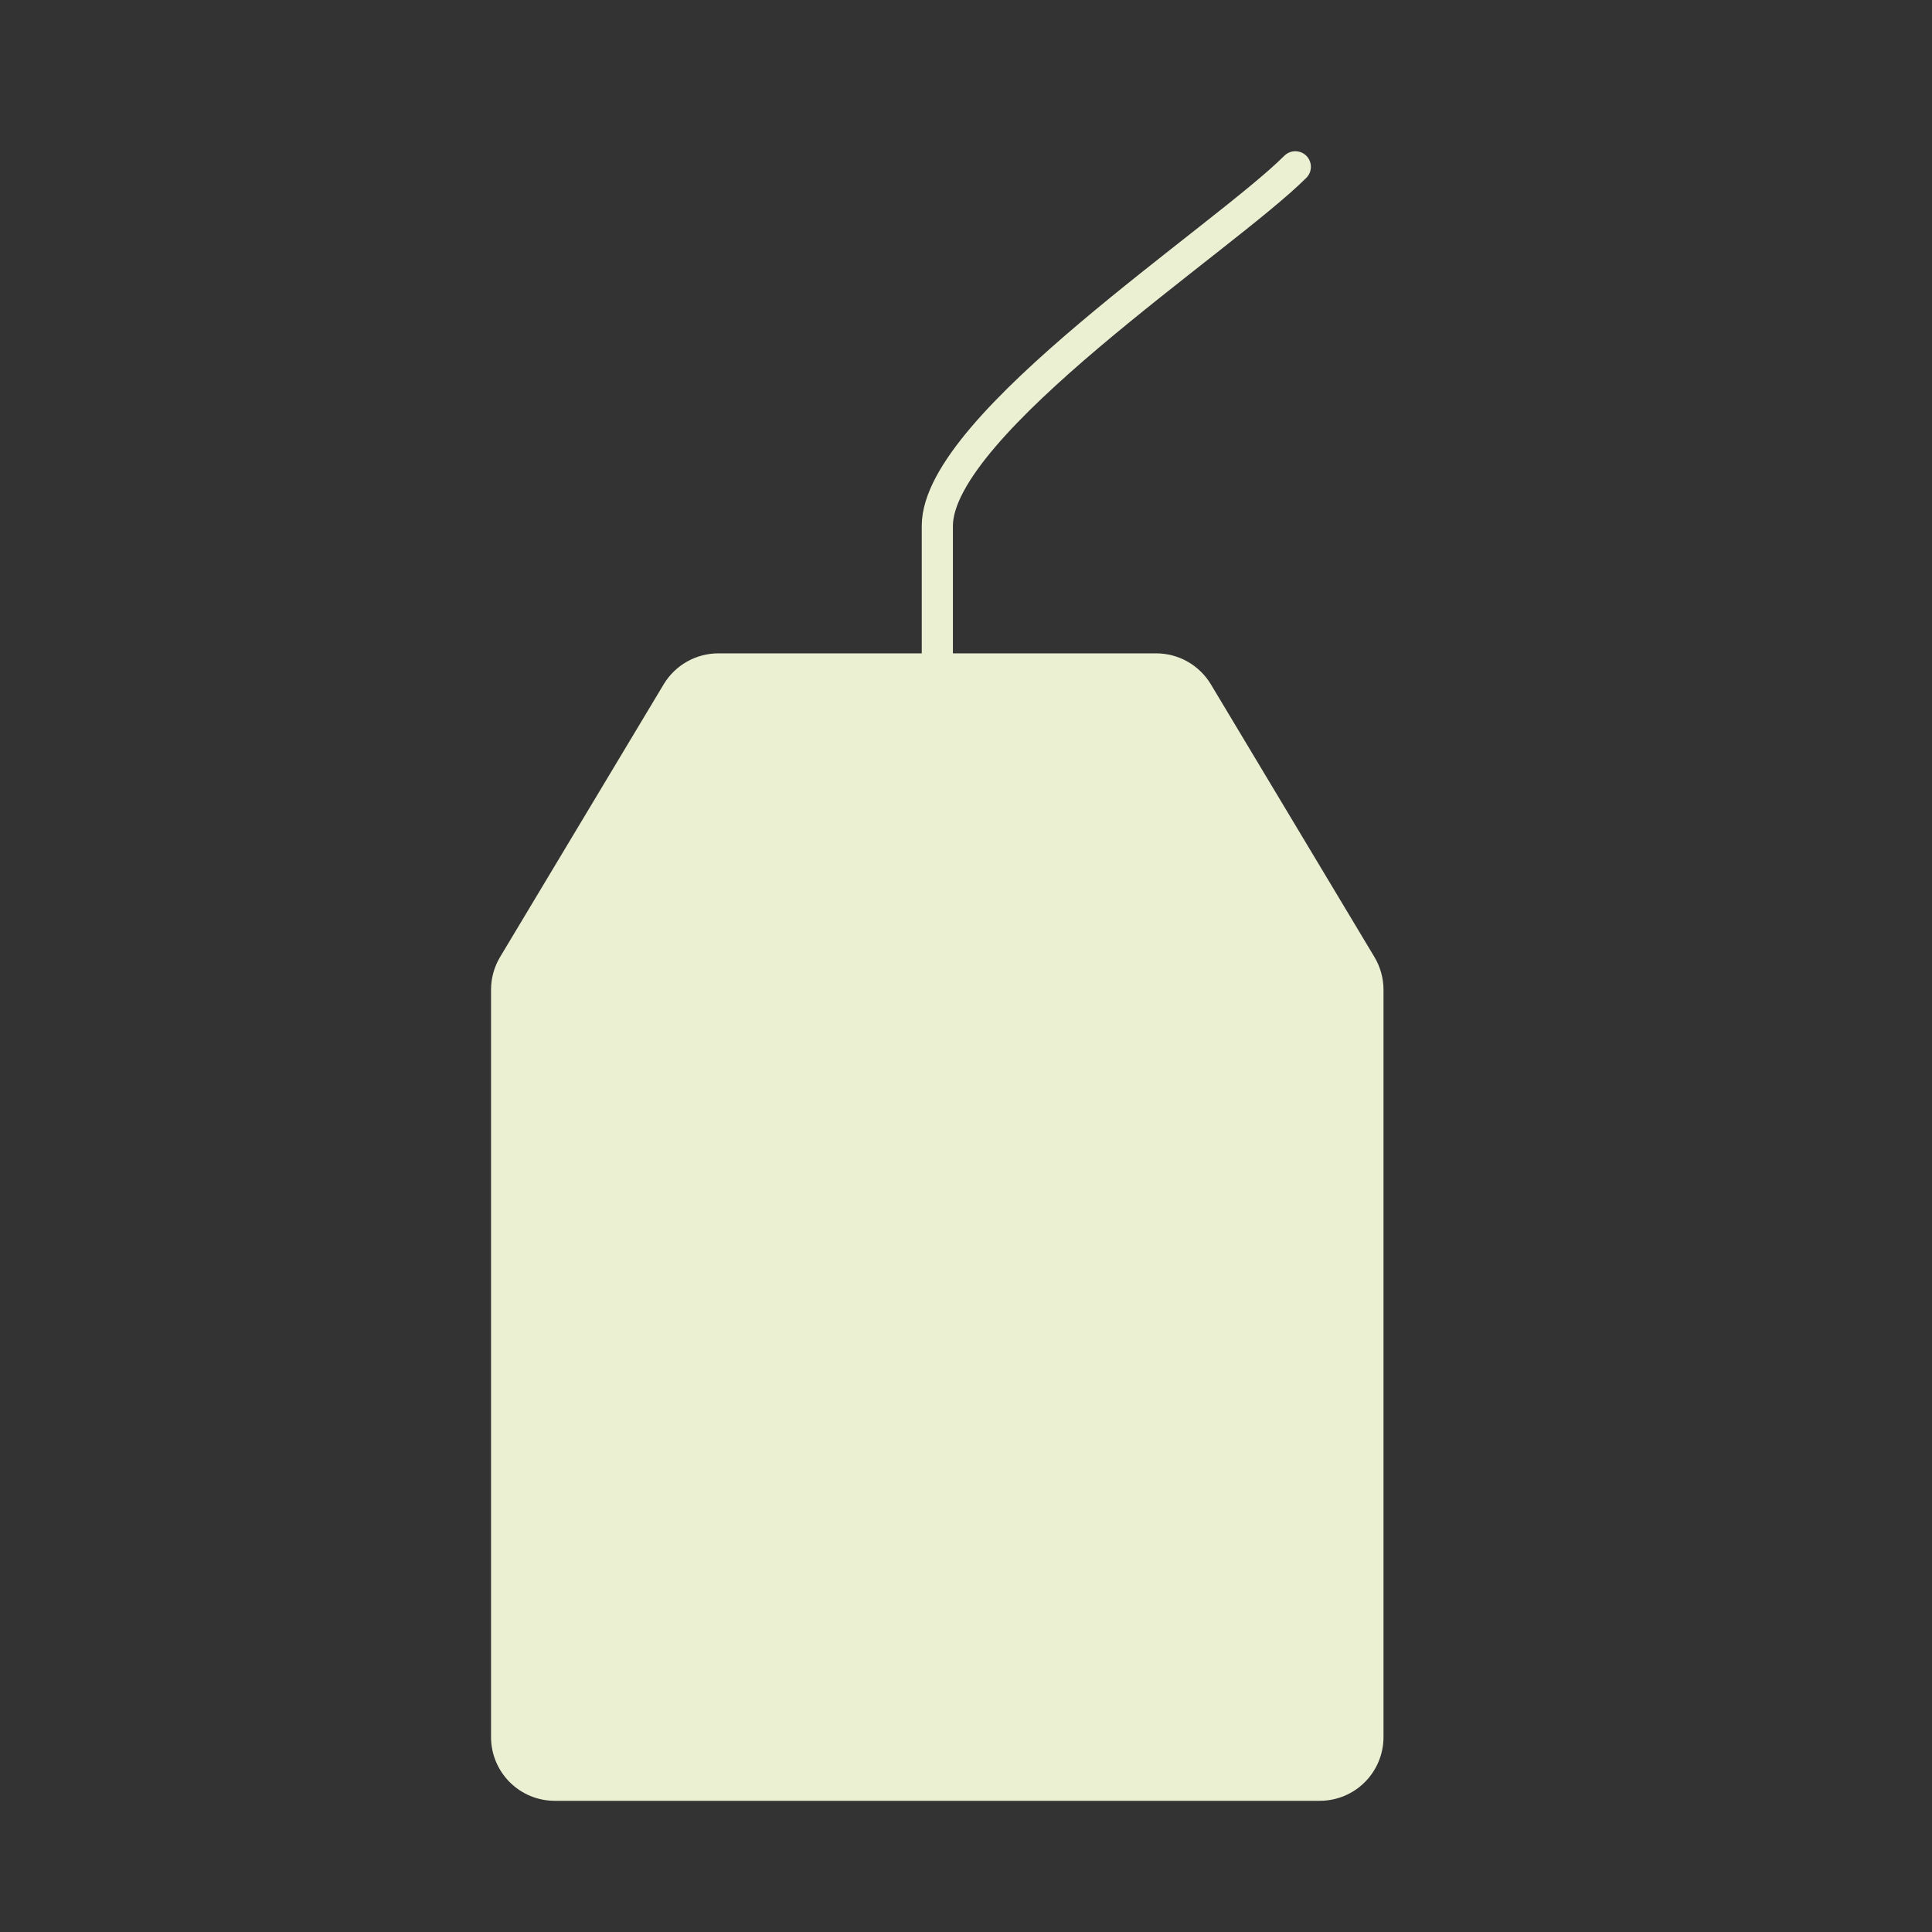 <?xml version="1.0" encoding="UTF-8"?> <svg xmlns="http://www.w3.org/2000/svg" width="62" height="62" viewBox="0 0 62 62" fill="none"><rect x="0" y="0" width="62" height="62" fill="#333333" stroke="none"/><g clip-path="url(#clip0_105_487)"><path d="M44.398 55.745V31.763C44.398 31.392 44.297 31.028 44.106 30.71L38.857 21.959C38.675 21.657 38.418 21.406 38.11 21.232C37.803 21.058 37.456 20.967 37.102 20.967H23.053C22.7 20.967 22.353 21.058 22.046 21.232C21.738 21.406 21.481 21.657 21.299 21.959L16.049 30.71C15.858 31.028 15.758 31.392 15.758 31.763V55.745C15.758 56.287 15.973 56.807 16.357 57.191C16.741 57.575 17.261 57.79 17.803 57.79H42.352C42.895 57.79 43.415 57.575 43.799 57.191C44.182 56.807 44.398 56.287 44.398 55.745Z" fill="#ECF0D3"></path><path d="M41.568 5.353C39.266 7.655 30.08 13.62 30.08 16.875V35.287" stroke="#ECF0D3" stroke-linecap="round" stroke-linejoin="round"></path></g><defs><clipPath id="clip0_105_487"><rect width="61" height="61" fill="white" transform="translate(0.51 0.51)"></rect></clipPath></defs></svg> 